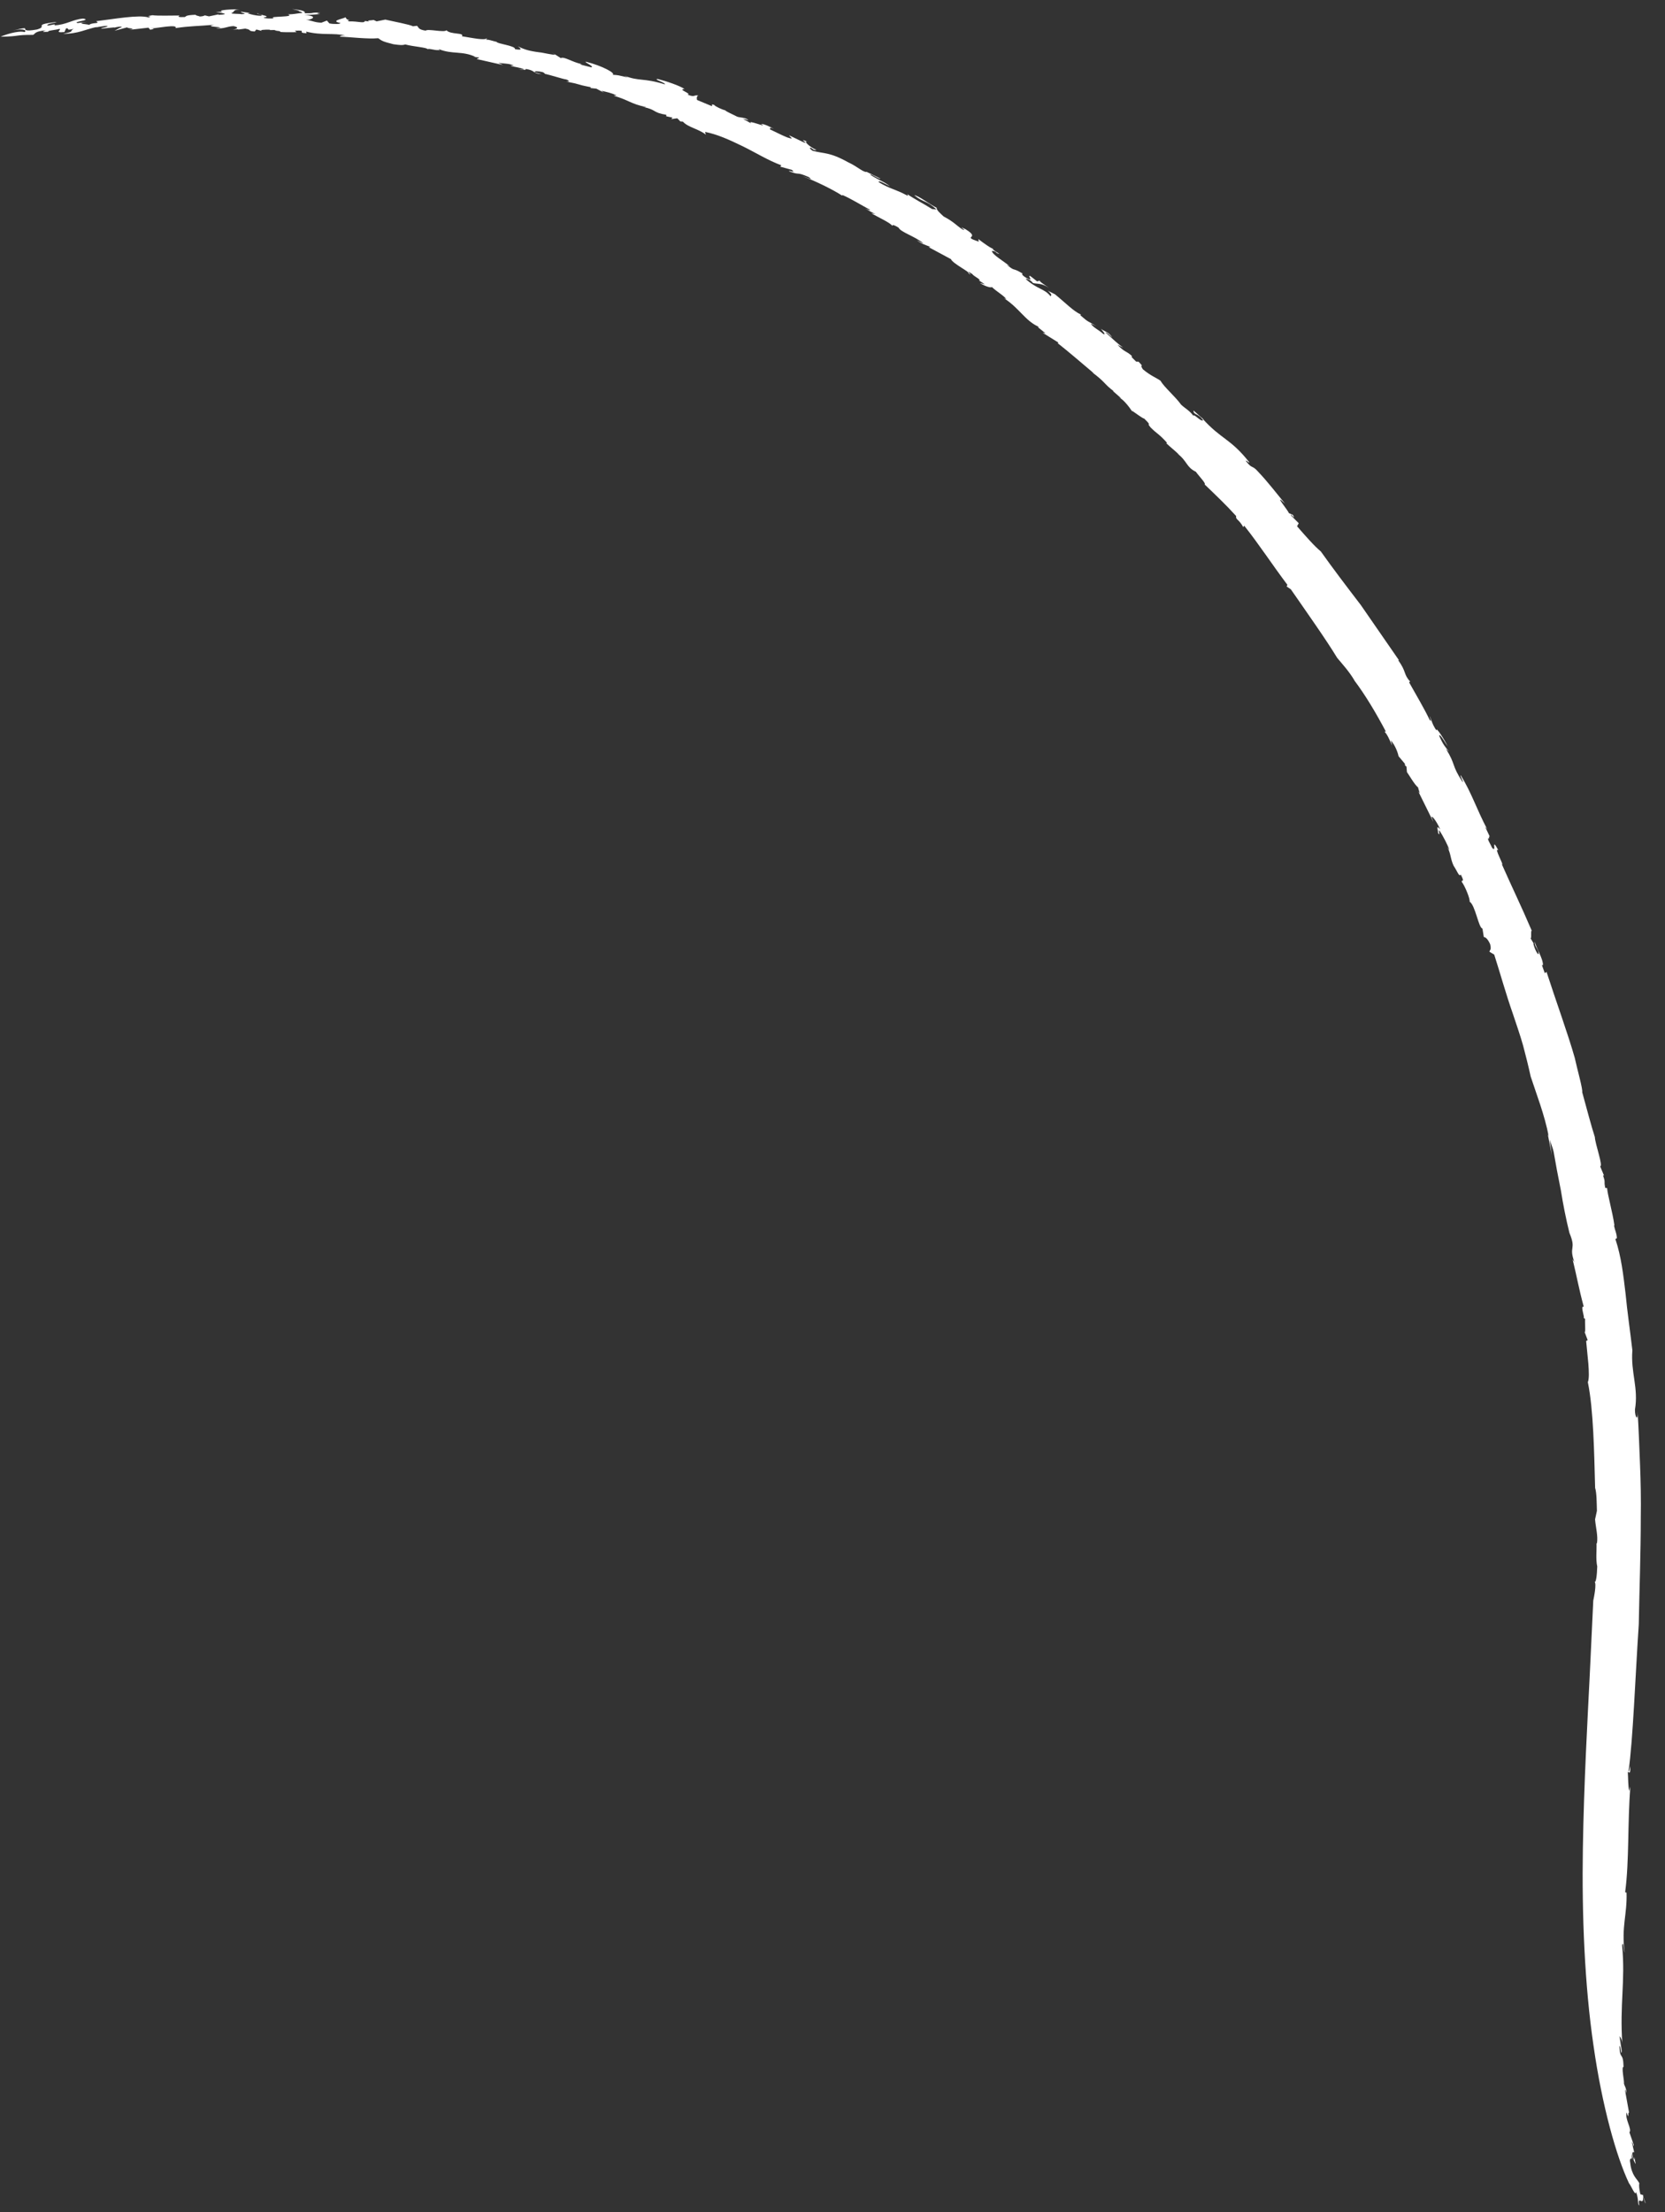 <svg width="64" height="85" viewBox="0 0 64 85" fill="none" xmlns="http://www.w3.org/2000/svg">
<rect x="0" y="0" width="64" height="85" fill="#333333" stroke="none"/>
<path d="M53.776 25.371C53.33 24.725 52.819 23.987 52.308 23.248C51.76 22.533 51.22 21.822 50.771 21.189C50.507 20.969 50.185 20.598 49.857 20.222L49.921 20.103L49.629 19.81C49.553 19.659 49.847 20.044 49.696 19.784L49.538 19.713C49.553 19.659 48.891 18.872 49.393 19.351C49.052 18.936 48.727 18.509 48.357 18.121C48.123 17.854 48.139 18.036 47.897 17.722C47.872 17.636 48.011 17.813 48.02 17.76C47.285 16.833 46.95 16.895 46.217 16.079L46.294 16.131C46.138 16.022 45.89 15.772 45.873 15.777C45.883 15.96 46.062 15.87 46.245 16.152C46.149 16.206 45.908 15.897 45.868 15.971C45.715 15.768 45.564 15.7 45.401 15.55C45.178 15.236 44.758 14.888 44.606 14.628C44.455 14.517 44.235 14.445 43.929 14.188C43.767 13.937 44.031 14.176 43.761 13.895L43.674 13.896C43.442 13.678 43.49 13.695 43.519 13.687C43.264 13.457 43.252 13.56 42.953 13.245L43.173 13.36C42.918 13.168 42.828 13.076 42.497 12.776C42.528 12.754 42.658 12.878 42.747 12.97C42.624 12.745 42.414 12.726 42.325 12.634C42.338 12.68 42.556 12.889 42.408 12.833C42.251 12.681 42.011 12.584 41.93 12.434C42.008 12.467 42.08 12.501 42.148 12.543C41.769 12.289 41.908 12.447 41.514 12.103C41.537 12.115 41.537 12.096 41.554 12.091C41.244 11.946 40.944 11.625 40.56 11.315L40.642 11.36C40.474 11.254 40.354 11.227 40.271 11.158C40.474 11.359 40.401 11.325 40.383 11.387C40.149 11.082 39.876 11.126 39.426 10.718C39.457 10.696 39.601 10.741 39.709 10.877C39.934 10.922 40.005 10.87 40.322 11.056C40.124 10.934 39.905 10.781 39.978 10.778L39.864 10.812C39.752 10.727 39.673 10.651 39.583 10.597C39.499 10.609 39.754 10.839 39.467 10.687C39.152 10.507 39.367 10.499 39.294 10.502C38.865 10.25 39.065 10.464 38.692 10.17C38.735 10.188 38.822 10.231 38.849 10.26C38.589 10.033 38.146 9.797 38.125 9.641C38.183 9.649 38.208 9.629 38.313 9.71L38.296 9.715C38.658 9.869 38.026 9.559 38.183 9.543C38.171 9.609 37.781 9.32 37.605 9.186L37.622 9.286C36.912 9.049 37.736 9.19 37.121 8.812C36.707 8.611 37.259 8.921 36.991 8.814C36.735 8.641 36.67 8.529 36.272 8.317C36.177 8.227 35.979 8.062 36.006 7.985C35.754 7.867 35.315 7.518 35.142 7.501C35.511 7.802 35.584 7.675 36 8.049L35.827 8.032C35.506 7.829 35.074 7.608 34.866 7.452C34.903 7.491 34.911 7.52 34.879 7.517C34.405 7.259 34.222 7.27 33.775 6.998C33.747 6.906 34.01 7.059 34.214 7.16C33.942 6.954 33.903 6.991 33.456 6.719C33.46 6.649 33.767 6.888 33.847 6.864L33.324 6.609C33.324 6.609 33.324 6.609 33.328 6.601C33.205 6.65 32.941 6.386 32.612 6.241C31.875 5.831 31.689 5.917 31.23 5.792C31.127 5.717 31.107 5.673 31.164 5.675C31.333 5.805 31.312 5.755 31.389 5.764C31.127 5.655 30.867 5.408 31.032 5.44C30.61 5.273 31.154 5.559 30.892 5.469L30.333 5.199C30.376 5.28 30.567 5.379 30.264 5.282C30.017 5.181 29.904 5.115 29.587 4.966C29.642 4.962 29.521 4.849 29.753 4.96C29.609 4.872 29.369 4.757 29.252 4.76C29.589 4.953 28.652 4.559 28.881 4.746L28.546 4.559C28.625 4.592 28.648 4.566 28.765 4.625C28.693 4.509 28.463 4.528 28.338 4.484C28.219 4.419 27.892 4.28 27.88 4.24C27.761 4.213 27.487 4.089 27.452 4.031C27.28 3.976 27.42 4.071 27.36 4.077L26.793 3.841C26.777 3.789 26.774 3.653 26.868 3.675C26.636 3.626 26.744 3.762 26.42 3.633C26.64 3.618 26.003 3.421 26.314 3.422C26.147 3.298 25.595 3.113 25.286 3.036C25.075 3.037 25.602 3.179 25.559 3.242C24.704 2.979 24.597 3.141 23.986 2.905L24.138 2.978C23.738 2.886 23.789 2.889 23.548 2.873C23.682 2.821 23.167 2.532 22.517 2.37C22.45 2.396 22.856 2.55 22.73 2.587L22.3 2.478C22.3 2.478 22.319 2.46 22.378 2.467C21.988 2.39 21.69 2.161 21.556 2.232L21.196 2.003L21.336 2.098C21.269 2.124 20.839 2.015 20.745 2.012C20.287 1.955 20.137 1.887 19.906 1.781C19.978 1.835 20.149 1.952 19.795 1.889C19.83 1.754 19.075 1.68 19.098 1.611C18.959 1.583 18.713 1.488 18.685 1.54L18.724 1.46C18.663 1.571 18.151 1.456 17.753 1.393C17.871 1.246 17.314 1.337 17.163 1.164C17.068 1.26 16.447 1.096 16.36 1.178C16.048 1.133 16.1 1.037 16.025 0.991L15.875 1.01C15.729 0.936 15.151 0.833 14.811 0.753L14.477 0.821L14.362 0.768C14.305 0.785 14.035 0.778 14.2 0.829L14.025 0.806C14.001 0.913 13.778 0.811 13.421 0.823C13.345 0.796 13.364 0.778 13.442 0.767C13.269 0.75 13.348 0.702 13.253 0.655C13.371 0.695 12.61 0.79 13.078 0.881C13.105 0.93 12.833 0.935 12.661 0.899L12.566 0.79L12.355 0.872C12.085 0.865 11.98 0.784 11.763 0.761C11.983 0.771 12.271 0.61 11.695 0.576C11.999 0.573 12.147 0.548 12.305 0.538C12.189 0.523 12.129 0.509 12.315 0.485C11.864 0.476 12.163 0.518 11.713 0.508C11.743 0.425 11.622 0.392 11.23 0.347L11.518 0.417C11.518 0.417 11.485 0.433 11.46 0.434C11.569 0.445 11.599 0.461 11.622 0.498C11.534 0.493 11.103 0.59 11.029 0.531C11.471 0.68 10.245 0.608 10.526 0.699C10.476 0.719 10.165 0.718 10.133 0.672C10.508 0.617 9.859 0.566 9.916 0.506C9.78 0.528 10.206 0.582 10.02 0.606C9.802 0.602 9.636 0.546 9.514 0.513L9.609 0.498L9.266 0.45C9.21 0.492 9.595 0.533 9.281 0.545C9.201 0.525 8.882 0.539 8.896 0.504C9.047 0.446 8.937 0.367 9.208 0.361C8.986 0.346 8.271 0.384 8.559 0.454L8.293 0.459C8.458 0.491 8.927 0.544 8.395 0.571L8.401 0.551L8.033 0.629L7.872 0.59C7.872 0.59 7.816 0.631 7.68 0.634C7.641 0.608 7.515 0.602 7.524 0.568C7.124 0.581 7.162 0.626 7.108 0.654C6.887 0.664 6.803 0.651 6.905 0.596C6.599 0.594 6.065 0.615 5.857 0.584C5.451 0.66 5.941 0.596 5.709 0.671C5.345 0.555 4.361 0.735 3.695 0.814C3.891 0.93 3.517 0.842 3.407 0.974C3.546 0.92 2.766 0.928 3.342 0.838L2.989 0.886C2.738 0.836 3.572 0.776 3.193 0.714C2.792 0.746 2.555 0.953 2.084 0.975C2.229 0.857 1.73 1.061 1.832 0.943C1.924 0.897 2.056 0.883 2.185 0.857L2.103 0.851C1.228 0.961 1.868 1.001 1.422 1.133C0.897 1.227 0.991 1.124 0.955 1.085C0.872 1.079 0.604 1.14 0.474 1.184C0.785 1.08 1.079 1.148 0.942 1.232C0.692 1.163 0.156 1.347 0.026 1.411C0.799 1.399 0.55 1.336 1.272 1.34C1.364 1.294 1.33 1.198 1.762 1.17C1.503 1.259 1.789 1.218 1.864 1.22C1.777 1.178 2.155 1.153 2.279 1.11C2.404 1.135 2.042 1.273 2.477 1.231L2.54 1.088C2.712 1.081 2.484 1.192 2.831 1.108C2.649 1.205 2.904 1.204 2.422 1.298C3.008 1.304 3.295 1.12 3.741 1.031C3.695 1.044 3.693 1.058 3.647 1.071C3.741 1.031 3.916 1.016 4.047 0.996C4.347 1 3.816 1.077 3.898 1.102L4.381 1.053L4.396 1.061C4.517 1.031 4.64 1.007 4.687 1.037C4.547 1.09 4.493 1.138 4.401 1.183L4.895 1.049C4.841 1.097 5.316 1.086 4.962 1.148L5.707 1.064L5.775 1.143C5.951 1.11 5.957 1.089 5.744 1.103C6.001 1.089 6.868 0.912 6.744 1.08C7.327 0.994 7.538 1.012 8.252 0.95C7.708 1.043 8.879 1.032 8.299 1.085C8.637 1.116 8.706 1.014 8.976 1.003C9.227 1.053 9.113 1.13 8.841 1.155C8.947 1.136 9.053 1.136 9.161 1.122L9.153 1.137L9.427 1.099C9.718 1.156 9.485 1.188 9.789 1.21L9.854 1.134L10.056 1.187C9.982 1.146 10.159 1.137 10.378 1.141L10.37 1.156L10.636 1.152C10.373 1.186 10.88 1.179 10.758 1.227C10.985 1.241 10.991 1.239 11.4 1.236L11.334 1.181C11.872 1.152 11.358 1.261 11.785 1.277L11.767 1.214C12.378 1.369 12.823 1.256 13.277 1.364C13.014 1.355 13.072 1.425 13.08 1.41C13.475 1.423 14.121 1.506 14.539 1.469C14.68 1.57 14.713 1.598 15.123 1.7C15.427 1.741 15.47 1.74 15.579 1.708C15.87 1.79 16.427 1.824 16.434 1.89C16.509 1.849 16.698 1.942 16.867 1.924L16.894 1.953L16.875 1.89C17.378 2.096 17.775 1.947 18.274 2.185L18.18 2.182L18.405 2.208C18.434 2.243 18.34 2.24 18.324 2.269L19.336 2.498L19.149 2.411C19.366 2.452 19.52 2.425 19.758 2.516C19.33 2.519 20.096 2.59 20.146 2.675L19.923 2.654C20.121 2.695 20.218 2.693 20.213 2.649C20.605 2.713 20.451 2.821 20.819 2.849L20.569 2.78C20.503 2.725 20.697 2.729 20.865 2.773C20.902 2.793 21.013 2.854 20.881 2.824C21.184 2.884 21.628 3.039 21.768 3.053C21.925 3.118 21.863 3.143 21.768 3.134C22.427 3.262 22.055 3.223 22.714 3.351L22.692 3.382L22.924 3.407L23.218 3.563L23.115 3.487C23.328 3.536 23.467 3.563 23.701 3.662L23.588 3.677C24.18 3.85 24.239 3.988 24.816 4.11C24.853 4.13 24.763 4.119 24.71 4.11C25.25 4.211 25.067 4.328 25.62 4.412C25.586 4.423 25.634 4.458 25.605 4.467L25.85 4.518L25.805 4.575L26.032 4.545C26.074 4.583 26.113 4.627 26.149 4.666L26.25 4.674C26.447 4.895 26.834 4.943 27.131 5.172L27.101 5.069C27.562 5.156 28.043 5.374 28.536 5.614C29.03 5.853 29.519 6.163 30.035 6.352L29.988 6.403L30.435 6.526C30.635 6.678 30.277 6.517 30.333 6.581C30.789 6.757 30.561 6.576 31.082 6.801C31.323 6.966 30.97 6.803 30.836 6.768C31.337 6.949 32.044 7.3 32.361 7.511C32.372 7.507 32.397 7.506 32.38 7.492C32.708 7.632 33.105 7.881 33.451 8.065C33.428 8.09 33.34 8.048 33.253 8.005C33.373 8.075 33.53 8.185 33.657 8.215L33.498 8.2C33.758 8.347 34.284 8.59 34.301 8.69C34.288 8.644 34.321 8.61 34.543 8.749C34.611 8.916 35.169 9.08 35.49 9.346C35.434 9.344 35.169 9.186 35.245 9.232C35.408 9.364 35.593 9.421 35.768 9.488L35.696 9.496L36.554 9.958C36.616 10.126 37.314 10.467 37.215 10.49C37.499 10.692 36.999 10.286 37.368 10.525C37.442 10.628 37.703 10.731 37.648 10.778L37.606 10.76L37.86 10.927L37.664 10.873C37.886 11.013 38.088 11.065 38.127 11.029C38.309 11.205 38.622 11.38 38.675 11.495L38.589 11.458C39.18 11.837 39.396 12.314 39.907 12.548C39.936 12.583 39.92 12.594 39.855 12.539L40.189 12.807L40.076 12.784L40.686 13.164L40.655 13.185C41.026 13.474 41.586 13.955 42.05 14.347L41.974 14.301C42.508 14.696 42.43 14.75 42.82 15.039C42.8 15.033 42.785 15.025 42.77 15.017L43.098 15.305L43.005 15.264C43.304 15.412 43.606 15.97 43.512 15.78C43.667 15.883 43.917 16.077 43.981 16.083C44.323 16.417 44.034 16.198 44.225 16.421C44.465 16.668 44.552 16.667 44.861 17.017L44.827 17.027C44.991 17.184 45.102 17.263 45.325 17.471L45.247 17.419C45.648 17.723 45.59 17.946 45.967 18.127C46.086 18.297 46.369 18.58 46.303 18.612C46.747 19.041 47.1 19.371 47.515 19.827C47.491 19.977 47.606 19.925 47.791 20.256L47.824 20.197C48.367 20.876 48.912 21.71 49.487 22.473L49.455 22.532L49.619 22.645C50.205 23.492 50.975 24.577 51.4 25.279C51.574 25.489 51.856 25.791 52.071 26.157L52.042 26.122C52.491 26.717 52.891 27.395 53.271 28.11C53.225 28.08 53.249 28.16 53.189 28.084C53.347 28.218 53.428 28.493 53.517 28.647L53.458 28.447C53.62 28.616 53.738 28.93 53.757 29.055C53.835 29.15 53.918 29.244 53.996 29.339C54.003 29.362 54.015 29.402 54.005 29.411L54.062 29.456L54.081 29.668C54.139 29.738 54.376 30.16 54.511 30.257C54.506 30.302 54.641 30.61 54.507 30.389L55.097 31.583L55.026 31.386C55.067 31.337 55.286 31.676 55.357 31.873C55.187 31.656 55.275 31.891 55.281 32.014C55.387 32.163 55.262 31.845 55.333 31.918C55.464 32.109 55.684 32.535 55.708 32.659L55.631 32.545C55.78 32.818 55.744 32.991 55.877 33.269C56.031 33.497 56.079 33.7 56.15 33.605C56.335 33.955 56.15 33.773 56.192 33.891C56.311 34.043 56.519 34.554 56.489 34.643C56.711 34.783 56.833 35.655 56.983 35.679L57.036 36.006C57.072 36.001 57.169 36.035 57.278 36.276C57.338 36.52 57.26 36.487 57.253 36.57L57.435 36.678C57.655 37.36 57.876 38.166 58.155 38.961C58.287 39.363 58.432 39.768 58.545 40.171C58.653 40.574 58.752 40.974 58.836 41.36C59.052 42.025 59.377 42.849 59.529 43.657L59.493 43.574L59.649 44.374L59.569 43.788C59.62 43.96 59.681 44.085 59.719 44.254C59.793 44.693 59.89 45.206 59.998 45.74C60.084 46.281 60.194 46.84 60.327 47.373C60.607 48.043 60.285 47.858 60.522 48.51C60.499 48.454 60.475 48.437 60.449 48.389C60.623 49.102 60.684 49.495 60.877 50.21C60.721 50.144 60.948 50.68 60.863 50.625L60.929 50.68C60.916 50.845 60.956 51.232 60.909 51.177L61.027 51.491L60.969 51.527C61.002 51.953 61.138 52.871 61.034 53.107C61.252 54.157 61.278 55.836 61.314 57.17C61.375 57.357 61.374 57.749 61.383 58.052L61.312 58.378C61.335 58.688 61.434 59.02 61.383 59.309C61.377 59.311 61.366 59.295 61.367 59.276C61.379 59.59 61.333 59.896 61.395 60.189C61.386 60.534 61.343 60.871 61.28 60.765C61.398 60.805 61.243 61.498 61.243 61.498C61.243 61.498 61.189 62.615 61.108 64.351C61.022 66.095 60.884 68.476 60.843 71.021C60.801 73.561 60.91 76.274 61.252 78.6C61.583 80.929 62.132 82.864 62.615 83.885C62.715 84.011 62.862 84.403 62.89 84.226C62.997 84.524 62.937 84.698 63.011 84.738C62.927 84.308 63.197 84.82 63.151 84.392L63.238 84.646C63.294 84.685 63.095 84.308 63.182 84.351L63.051 84.309C63.006 84.092 62.995 83.971 63.013 83.885C62.915 83.702 62.733 83.613 62.661 83.118L62.7 83.249C62.586 82.866 62.71 82.991 62.709 82.904L62.735 82.99L62.708 82.649C62.722 82.906 62.923 83.289 62.86 83.077C62.777 82.61 62.86 83.202 62.765 82.863C62.714 82.648 62.784 82.695 62.816 82.698L62.727 82.314C62.778 82.317 62.784 82.571 62.797 82.405L62.632 81.931C62.745 81.811 62.442 81.415 62.529 81.165C62.619 81.512 62.566 81.123 62.619 81.176L62.463 80.313C62.469 80.231 62.54 80.533 62.514 80.404C62.52 80.234 62.436 80.141 62.422 80.052C62.442 79.971 62.312 79.406 62.407 79.415C62.391 78.816 62.27 79.182 62.247 78.622C62.291 78.54 62.314 79.057 62.339 78.806L62.25 78.235C62.282 78.282 62.349 78.337 62.362 78.55C62.251 77.002 62.483 76.15 62.352 74.744C62.404 74.542 62.4 74.886 62.448 75.027C62.319 74.007 62.548 73.584 62.522 72.721L62.468 72.706C62.63 71.494 62.556 70.028 62.669 68.65L62.624 68.813C62.579 68.621 62.587 68.313 62.57 68.088C62.598 68.055 62.676 68.256 62.669 67.853C62.649 67.934 62.624 68.103 62.598 68.055C62.77 66.877 62.86 64.373 62.992 62.41C63.015 61.084 63.069 59.693 63.069 58.311C63.08 57.617 63.067 56.923 63.039 56.241C63.01 55.558 62.989 54.88 62.945 54.227C62.971 54.63 62.841 54.464 62.845 54.163C62.988 53.324 62.677 52.738 62.746 51.883C62.657 51.12 62.55 50.404 62.483 49.696C62.397 48.987 62.322 48.294 62.093 47.608L62.151 47.572C62.137 47.358 62.086 47.311 62.039 47.089L62.056 47.084C61.983 46.564 61.801 45.952 61.773 45.649L61.704 45.645C61.638 45.34 61.728 45.476 61.618 45.166L61.655 45.167L61.507 44.813C61.633 44.819 61.313 43.95 61.304 43.691C61.177 43.305 60.981 42.56 60.818 41.968C60.843 41.842 60.633 41.114 60.531 40.646C60.276 39.744 59.815 38.481 59.447 37.345L59.379 37.39L59.274 37.097C59.274 37.097 59.285 37.051 59.31 37.093C59.32 36.835 59.043 36.425 58.995 36.178C58.989 36.348 59.063 36.388 59.13 36.549C59.191 36.798 59.026 36.598 58.939 36.263L58.956 36.258L58.835 36.057C58.883 36.012 58.828 35.804 58.875 35.753C58.471 34.809 58.16 34.179 57.73 33.211C57.838 33.285 57.396 32.526 57.594 32.672C57.291 32.109 57.554 32.809 57.355 32.575C57.282 32.416 57.173 32.256 57.203 32.209C57.265 32.272 57.21 32.046 57.279 32.174L57.097 31.793C57.086 31.753 57.14 31.83 57.17 31.87C56.764 31.107 56.565 30.457 56.151 29.795C56.086 29.765 56.283 30.073 56.218 30.043C55.782 29.388 55.97 29.395 55.581 28.775L55.7 28.883C55.552 28.697 55.473 28.621 55.319 28.268C55.346 28.173 55.537 28.521 55.645 28.676C55.536 28.434 55.168 27.865 55.218 28.074C55.04 27.809 55.033 27.681 54.961 27.522C54.944 27.527 55.068 27.801 54.951 27.655C54.766 27.262 54.426 26.684 54.165 26.22C54.182 26.215 54.187 26.17 54.216 26.205C53.927 25.88 54.083 25.84 53.742 25.362L53.776 25.371Z" fill="white"/>
</svg>

